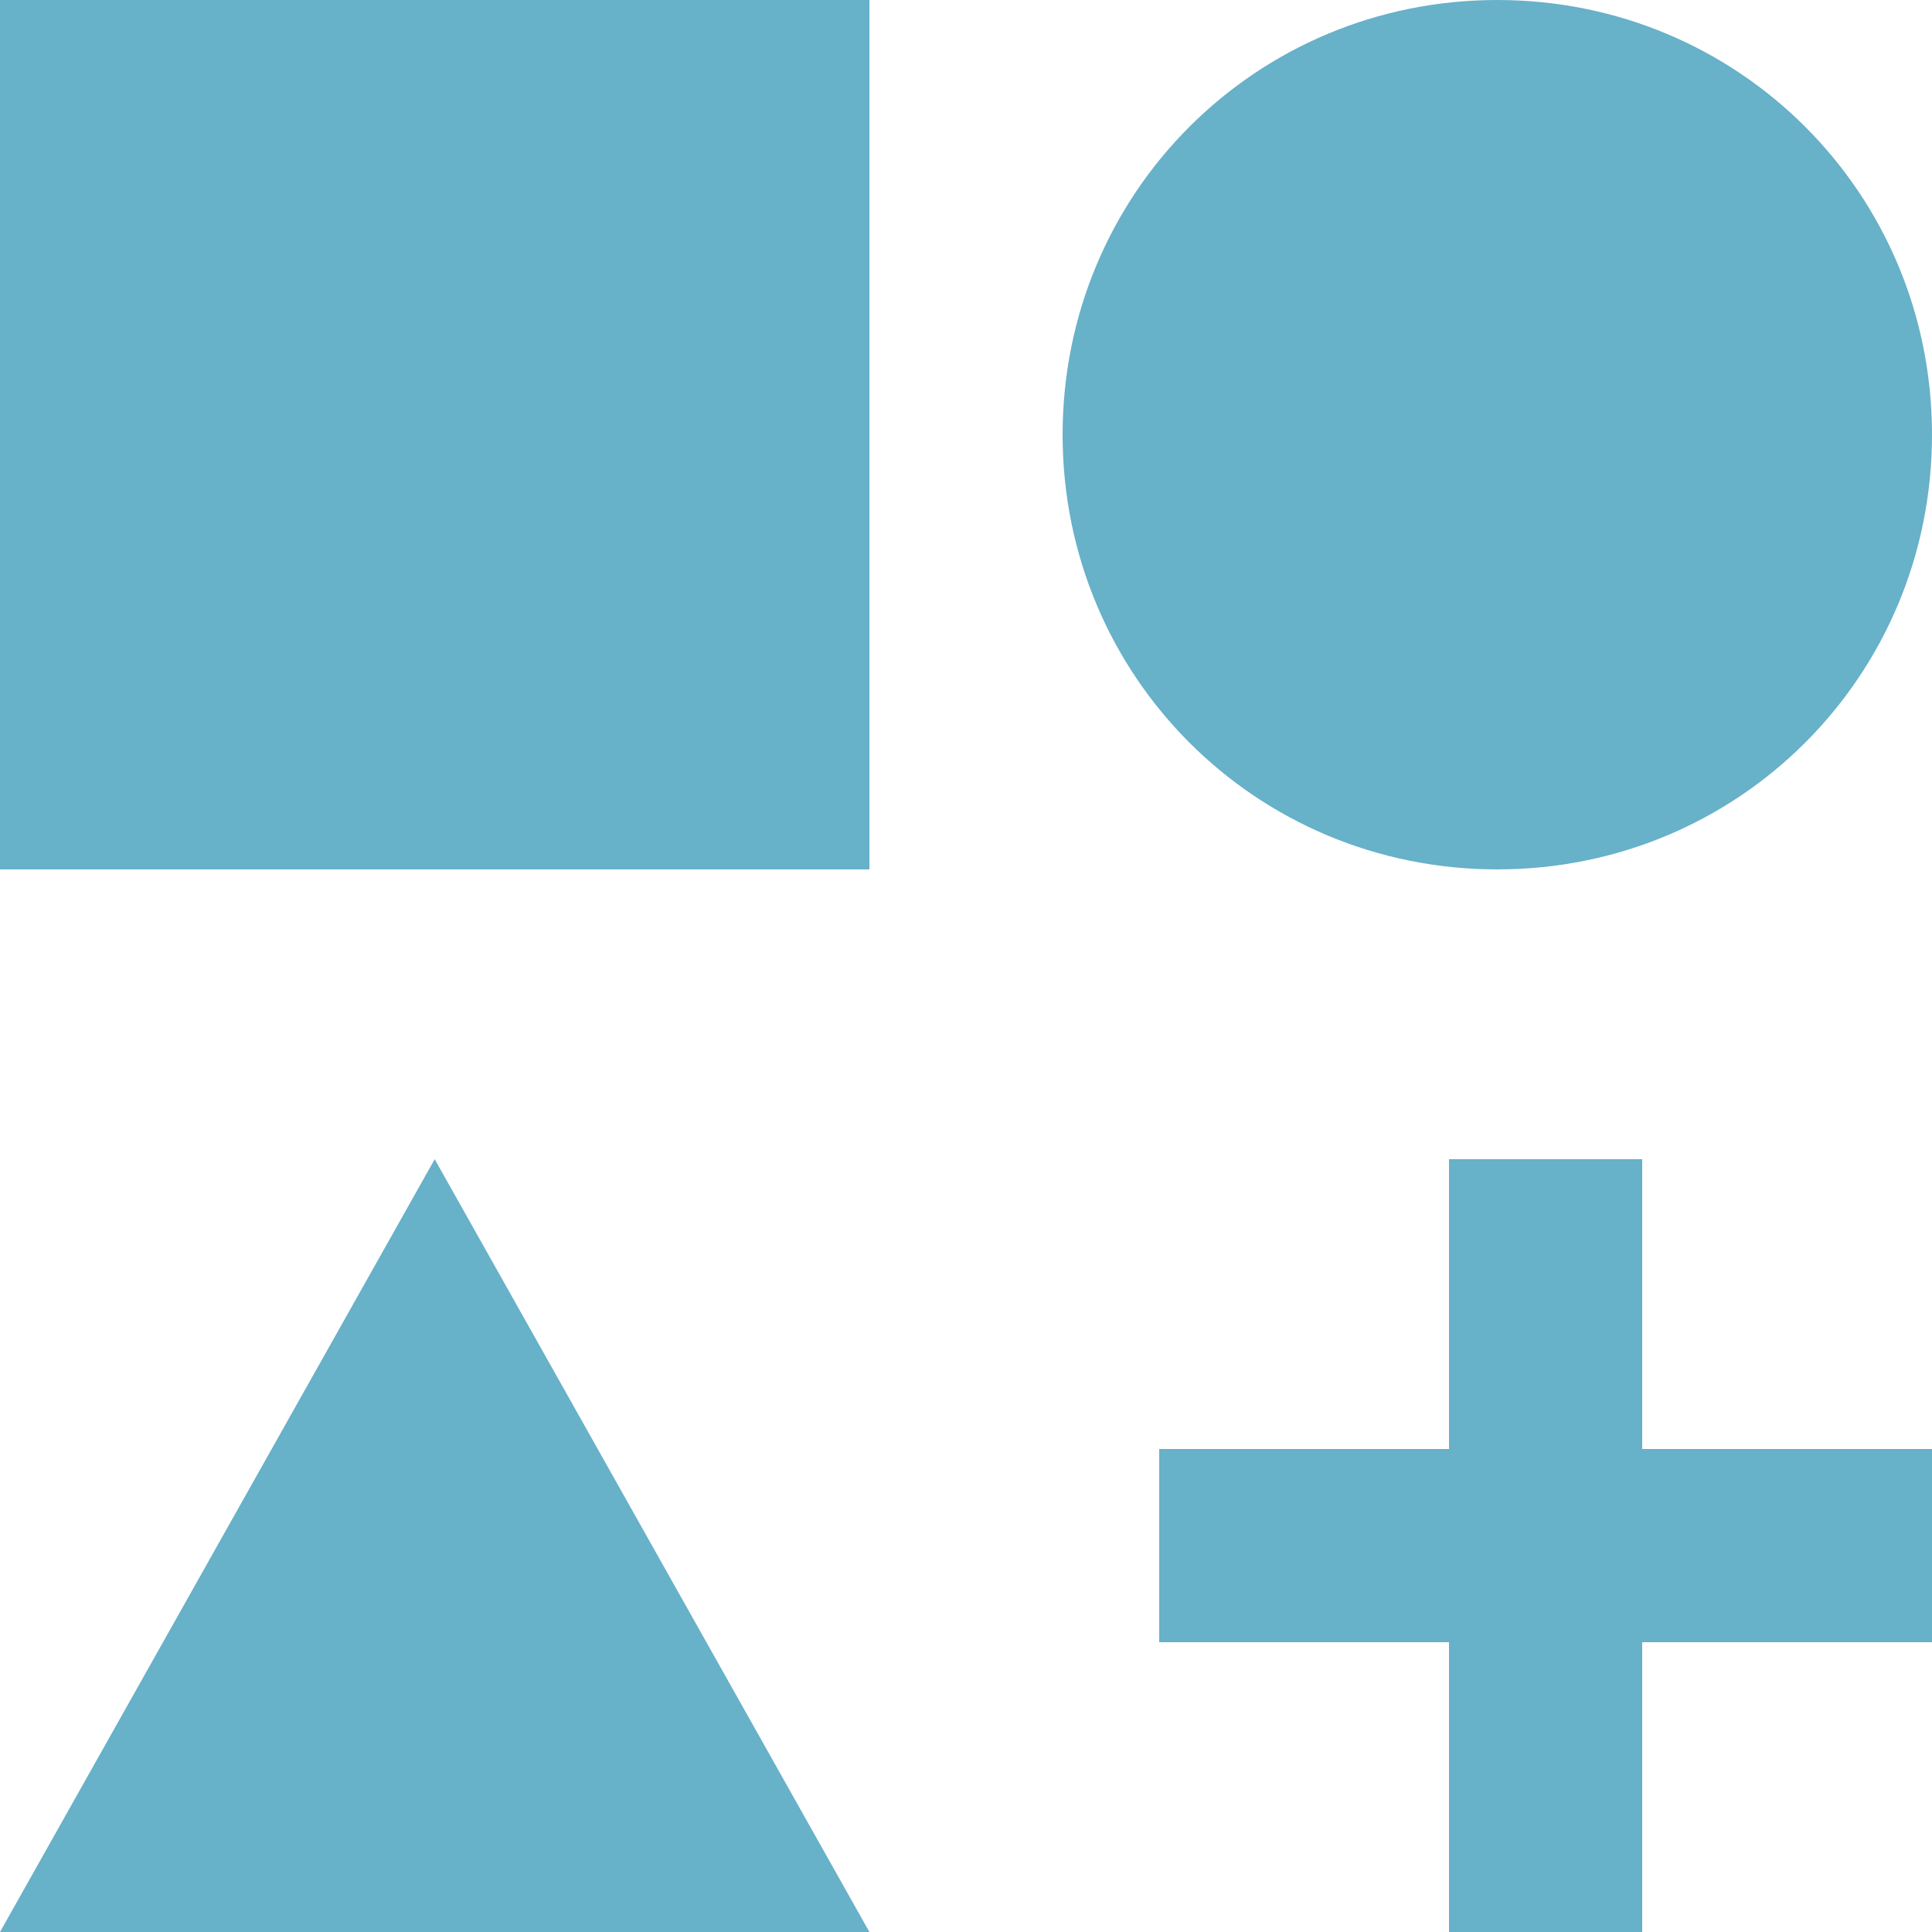 <svg width="20" height="20" viewBox="0 0 20 20" fill="none" xmlns="http://www.w3.org/2000/svg">
<path d="M0 0H9V9H0V0ZM15.5 0C18 0 20 2 20 4.5C20 7 18 9 15.5 9C13 9 11 7 11 4.5C11 2 13 0 15.5 0ZM4.5 12L9 20H0L4.5 12ZM17 15H20V17H17V20H15V17H12V15H15V12H17V15Z" fill="#67B1C9"/>
</svg>
